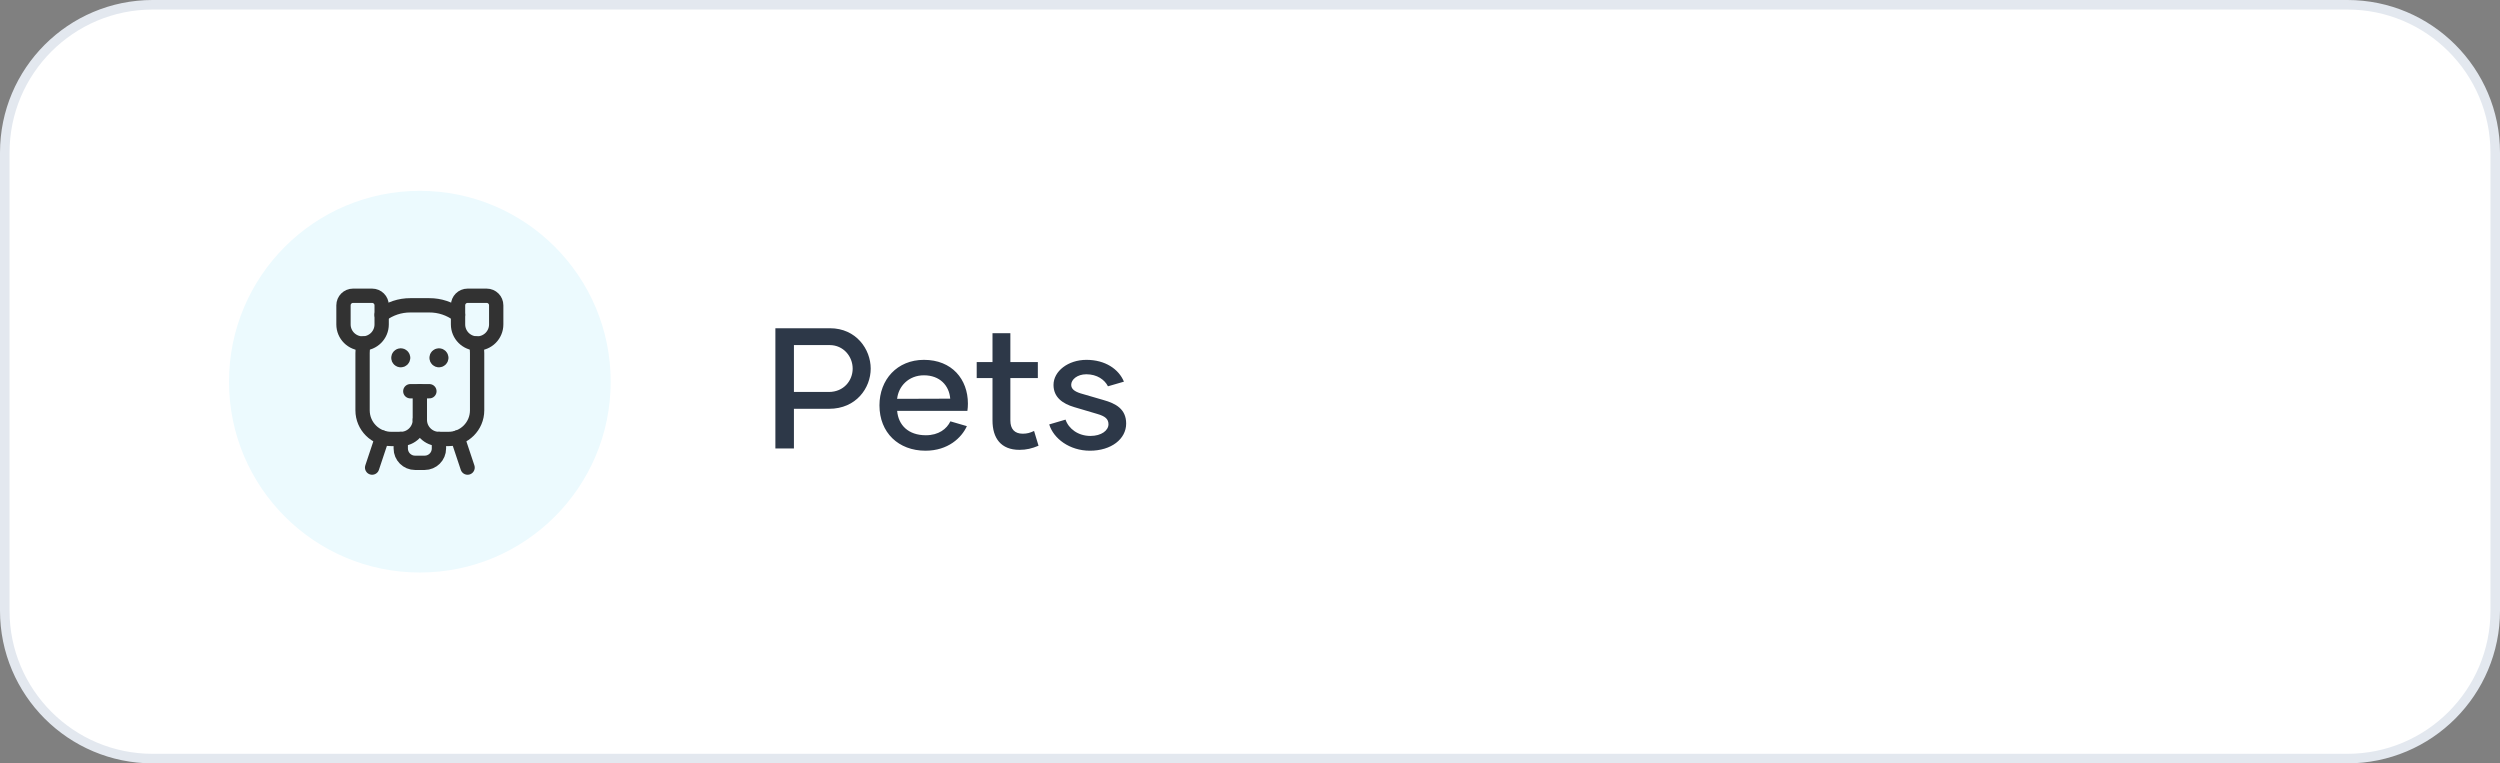 <svg width="262" height="80" viewBox="0 0 262 80" fill="none" xmlns="http://www.w3.org/2000/svg">
<rect x="0" y="0" width="262" height="80" fill="#808080" stroke="none"/>
<path d="M0.5 16C0.5 7.44 7.44 0.5 16 0.5H246C254.56 0.5 261.5 7.44 261.5 16V64C261.5 72.56 254.56 79.5 246 79.5H16C7.44 79.5 0.5 72.56 0.5 64V16Z" fill="white"/>
<path d="M0.5 16C0.5 7.44 7.44 0.5 16 0.5H246C254.56 0.5 261.5 7.44 261.5 16V64C261.5 72.56 254.56 79.5 246 79.5H16C7.44 79.5 0.5 72.56 0.5 64V16Z" stroke="#E3E8EF"/>
<path d="M24 40C24 28.954 32.954 20 44 20C55.046 20 64 28.954 64 40C64 51.046 55.046 60 44 60C32.954 60 24 51.046 24 40Z" fill="#ECFAFE"/>
<path d="M40.05 45.849L38.998 49.004" stroke="#323232" stroke-width="1.5" stroke-linecap="round" stroke-linejoin="round"/>
<path d="M47.951 45.849L49.002 49.004" stroke="#323232" stroke-width="1.5" stroke-linecap="round" stroke-linejoin="round"/>
<path d="M43 41.001H45.001" stroke="#323232" stroke-width="1.5" stroke-linecap="round" stroke-linejoin="round"/>
<path d="M39.998 32.997C40.862 32.344 41.916 31.993 42.999 31.997H45C46.083 31.993 47.138 32.344 48.002 32.997" stroke="#323232" stroke-width="1.5" stroke-linecap="round" stroke-linejoin="round"/>
<path d="M38.097 35.998C38.029 36.328 37.995 36.663 37.997 36.999V43.002C37.997 44.659 39.341 46.003 40.999 46.003H41.999C43.104 46.003 44 45.107 44 44.002C44 45.107 44.896 46.003 46.001 46.003H47.001C48.659 46.003 50.002 44.659 50.002 43.002V36.999C50.005 36.663 49.971 36.328 49.902 35.998" stroke="#323232" stroke-width="1.5" stroke-linecap="round" stroke-linejoin="round"/>
<path fill-rule="evenodd" clip-rule="evenodd" d="M36.997 30.996H38.998C39.55 30.996 39.998 31.444 39.998 31.997V33.998C39.998 35.103 39.103 35.998 37.998 35.998V35.998C36.892 35.998 35.997 35.103 35.997 33.998V31.997C35.997 31.444 36.445 30.996 36.997 30.996Z" stroke="#323232" stroke-width="1.5" stroke-linecap="round" stroke-linejoin="round"/>
<path fill-rule="evenodd" clip-rule="evenodd" d="M49.002 30.996H51.003C51.556 30.996 52.003 31.444 52.003 31.997V33.998C52.003 35.103 51.108 35.998 50.002 35.998V35.998C48.898 35.998 48.002 35.103 48.002 33.998V31.997C48.002 31.444 48.45 30.996 49.002 30.996Z" stroke="#323232" stroke-width="1.5" stroke-linecap="round" stroke-linejoin="round"/>
<path d="M46.001 46.003V47.003C46.001 47.832 45.329 48.504 44.5 48.504H43.5C42.671 48.504 41.999 47.832 41.999 47.003V46.003" stroke="#323232" stroke-width="1.5" stroke-linecap="round" stroke-linejoin="round"/>
<path d="M44 41.001V44.002" stroke="#323232" stroke-width="1.5" stroke-linecap="round" stroke-linejoin="round"/>
<path d="M46.251 37.499C46.251 37.637 46.139 37.749 46.001 37.749C45.863 37.749 45.751 37.637 45.751 37.499C45.751 37.361 45.863 37.249 46.001 37.249C46.067 37.249 46.131 37.275 46.178 37.322C46.225 37.369 46.251 37.433 46.251 37.499" stroke="#323232" stroke-width="1.5" stroke-linecap="round" stroke-linejoin="round"/>
<path d="M42.25 37.499C42.249 37.637 42.137 37.749 41.999 37.749C41.861 37.749 41.749 37.637 41.749 37.499C41.749 37.361 41.861 37.249 41.999 37.249C42.066 37.249 42.129 37.275 42.176 37.322C42.223 37.369 42.25 37.433 42.25 37.499" stroke="#323232" stroke-width="1.5" stroke-linecap="round" stroke-linejoin="round"/>
<path d="M86.984 34.4C89.72 34.4 91.25 36.596 91.25 38.63C91.25 40.664 89.72 42.842 86.894 42.842H83.204V47H81.26V34.4H86.984ZM86.858 41.078C88.424 41.078 89.36 39.89 89.36 38.63C89.36 37.352 88.388 36.164 86.948 36.164H83.204V41.078H86.858ZM96.991 47.234C94.165 47.234 92.167 45.344 92.167 42.482C92.167 39.782 94.021 37.712 96.829 37.712C99.763 37.712 101.437 39.746 101.437 42.302C101.437 42.572 101.419 42.788 101.383 43.058H94.021C94.147 44.552 95.191 45.614 97.027 45.614C98.377 45.614 99.223 44.948 99.601 44.156L101.329 44.66C100.771 45.884 99.349 47.234 96.991 47.234ZM94.021 41.798L99.583 41.78C99.475 40.394 98.485 39.332 96.829 39.332C95.209 39.332 94.147 40.502 94.021 41.798ZM108.37 45.164L108.838 46.712C108.154 47 107.56 47.144 106.84 47.144C104.896 47.144 104.014 45.92 104.014 44.066V39.62H102.358V37.946H104.014V34.922H105.886V37.946H108.766V39.62H105.886V44.066C105.886 44.948 106.318 45.452 107.182 45.452C107.632 45.452 107.956 45.362 108.37 45.164ZM114.224 47.234C112.082 47.234 110.408 45.956 109.958 44.48L111.668 43.976C111.992 44.93 112.982 45.686 114.278 45.686C115.43 45.686 116.168 45.11 116.168 44.462C116.168 43.904 115.808 43.616 114.998 43.382L112.568 42.662C111.362 42.302 110.408 41.636 110.408 40.34C110.408 38.9 111.938 37.712 113.864 37.712C115.826 37.712 117.248 38.684 117.788 39.998L116.114 40.484C115.772 39.8 114.98 39.224 113.846 39.224C112.892 39.224 112.262 39.782 112.262 40.322C112.262 40.772 112.622 41.024 113.234 41.222L115.646 41.924C116.924 42.284 118.022 42.86 118.022 44.39C118.022 46.01 116.456 47.234 114.224 47.234Z" fill="#2D3848"/>
</svg>

